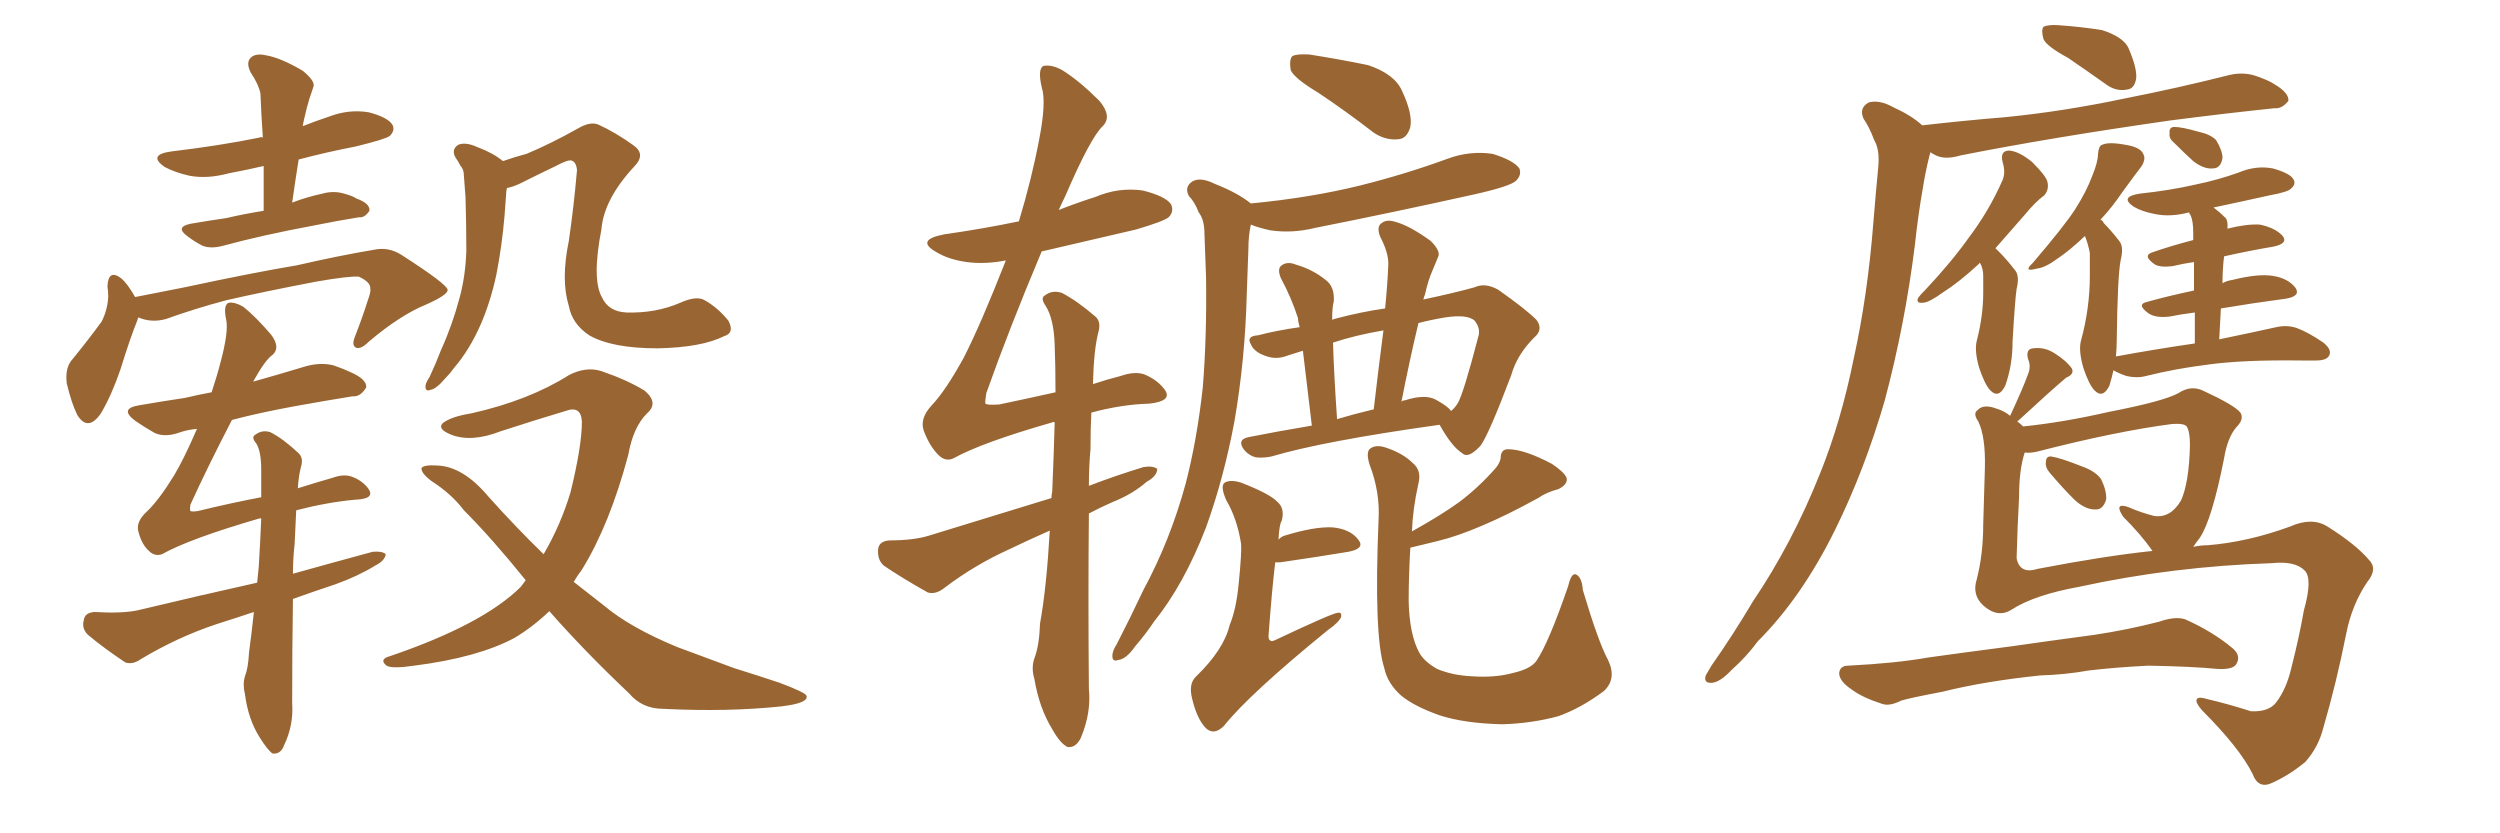<svg xmlns="http://www.w3.org/2000/svg" xmlns:xlink="http://www.w3.org/1999/xlink" width="450" height="150"><path fill="#996633" padding="10" d="M47.46 37.94L47.46 37.94Q47.46 33.54 47.46 29.88L47.46 29.88Q44.24 30.62 41.16 31.20L41.16 31.20Q37.35 32.23 34.13 31.64L34.13 31.64Q31.49 31.05 29.59 30.03L29.59 30.03Q26.51 27.83 30.91 27.25L30.91 27.25Q39.55 26.22 46.73 24.76L46.73 24.76Q46.88 24.61 47.31 24.76L47.31 24.76Q47.02 20.51 46.88 16.85L46.88 16.85Q46.58 15.23 45.12 13.04L45.12 13.04Q44.24 11.28 45.12 10.40L45.12 10.40Q46.00 9.52 47.90 9.96L47.90 9.96Q50.54 10.40 54.49 12.74L54.49 12.74Q56.84 14.65 56.40 15.67L56.40 15.67Q56.10 16.55 55.66 17.87L55.66 17.87Q55.22 19.34 54.79 21.24L54.79 21.24Q54.64 21.83 54.49 22.71L54.49 22.71Q56.69 21.83 59.33 20.95L59.33 20.95Q62.84 19.63 66.36 20.21L66.36 20.21Q69.73 21.09 70.61 22.41L70.61 22.41Q71.19 23.44 70.17 24.46L70.17 24.46Q69.43 25.05 64.01 26.37L64.01 26.37Q58.74 27.39 53.76 28.71L53.76 28.71Q53.17 32.37 52.59 36.47L52.59 36.47Q55.22 35.45 58.01 34.86L58.01 34.86Q60.06 34.28 61.96 34.86L61.96 34.86Q63.57 35.30 64.16 35.74L64.16 35.74Q66.65 36.62 66.50 37.94L66.50 37.94Q65.63 39.26 64.60 39.11L64.60 39.11Q60.94 39.70 56.54 40.58L56.54 40.58Q47.17 42.33 40.14 44.24L40.14 44.24Q37.94 44.82 36.47 44.24L36.47 44.24Q35.01 43.51 33.69 42.48L33.69 42.48Q31.49 40.87 34.28 40.28L34.28 40.28Q37.65 39.70 40.72 39.26L40.72 39.26Q43.80 38.53 47.46 37.94ZM24.90 57.13L24.90 57.13Q24.76 57.42 24.76 57.57L24.76 57.57Q23.44 60.79 21.68 66.50L21.68 66.50Q20.07 71.19 18.16 74.41L18.16 74.41Q15.82 77.78 13.92 74.71L13.92 74.71Q12.89 72.66 12.01 68.99L12.01 68.99Q11.72 66.50 12.74 65.04L12.74 65.04Q15.97 61.08 18.31 57.86L18.31 57.86Q19.34 55.81 19.48 53.47L19.48 53.47Q19.48 52.44 19.34 51.56L19.34 51.56Q19.48 48.34 21.83 50.10L21.83 50.10Q23.00 51.12 24.32 53.47L24.32 53.47Q28.71 52.59 33.25 51.71L33.25 51.71Q45.56 49.07 53.47 47.75L53.47 47.75Q61.08 46.00 67.24 44.97L67.24 44.97Q69.87 44.38 72.22 45.85L72.22 45.85Q80.42 51.12 80.57 52.15L80.57 52.15Q80.71 53.03 76.76 54.79L76.76 54.79Q72.07 56.69 66.36 61.52L66.36 61.52Q64.89 62.99 64.01 62.55L64.01 62.55Q63.28 62.11 63.87 60.64L63.87 60.64Q65.19 57.28 66.21 54.05L66.21 54.05Q66.80 52.44 66.65 52.00L66.65 52.00Q66.80 50.83 64.60 49.80L64.60 49.80Q62.84 49.66 56.98 50.68L56.98 50.68Q47.02 52.59 40.72 54.05L40.72 54.05Q35.16 55.52 29.88 57.42L29.88 57.42Q27.25 58.15 24.90 57.13ZM130.37 60.50L130.37 60.50Q126.27 62.55 118.36 62.70L118.36 62.70Q110.16 62.70 106.05 60.35L106.05 60.35Q102.98 58.30 102.39 55.08L102.39 55.08Q100.93 50.39 102.39 43.36L102.39 43.36Q103.27 37.35 103.86 30.62L103.86 30.62Q103.71 29.00 102.69 28.86L102.69 28.86Q101.95 28.86 100.05 29.88L100.05 29.88Q96.97 31.35 93.46 33.11L93.46 33.11Q92.14 33.69 91.26 33.84L91.26 33.84Q91.11 34.28 91.11 34.86L91.11 34.86Q90.97 36.62 90.82 38.82L90.82 38.82Q90.38 44.09 89.36 49.37L89.36 49.37Q88.33 54.20 86.57 58.30L86.57 58.30Q84.52 62.99 81.74 66.21L81.74 66.21Q81.01 67.24 80.13 68.12L80.13 68.12Q78.52 70.02 77.49 70.17L77.49 70.17Q76.46 70.61 76.61 69.29L76.61 69.29Q76.76 68.70 77.34 67.82L77.34 67.82Q78.37 65.63 79.39 62.99L79.39 62.99Q81.45 58.45 82.76 53.47L82.76 53.47Q83.79 49.66 83.94 45.12L83.94 45.12Q83.94 40.43 83.79 35.45L83.79 35.45Q83.64 33.40 83.50 31.64L83.50 31.64Q83.50 30.47 82.91 29.88L82.91 29.88Q82.47 29.00 82.03 28.42L82.03 28.42Q81.15 26.95 82.47 26.07L82.47 26.07Q83.79 25.49 85.99 26.51L85.99 26.51Q88.77 27.54 90.53 29.00L90.53 29.00Q92.58 28.27 94.78 27.69L94.78 27.69Q99.02 25.93 104.00 23.14L104.00 23.14Q106.20 21.83 107.67 22.41L107.67 22.41Q110.89 23.88 114.11 26.22L114.11 26.22Q116.31 27.83 114.11 30.03L114.11 30.03Q108.69 35.89 108.25 41.31L108.25 41.31Q106.49 50.39 108.40 53.61L108.40 53.61Q109.57 56.10 112.79 56.25L112.79 56.25Q118.07 56.40 122.46 54.49L122.46 54.49Q125.39 53.17 126.86 54.05L126.86 54.05Q129.20 55.37 131.10 57.71L131.10 57.71Q132.28 59.91 130.37 60.50ZM98.88 110.01L98.88 110.01Q95.80 112.94 92.58 114.84L92.58 114.84Q85.99 118.36 74.56 119.82L74.56 119.82Q70.61 120.41 69.58 119.82L69.58 119.82Q68.12 118.65 70.31 118.07L70.31 118.07Q87.01 112.35 93.75 105.62L93.75 105.62Q94.19 105.03 94.63 104.44L94.63 104.44Q88.48 96.83 83.50 91.85L83.50 91.85Q81.30 88.92 77.64 86.57L77.64 86.57Q75.73 85.11 75.88 84.23L75.88 84.23Q76.32 83.64 78.66 83.79L78.66 83.79Q83.35 83.94 87.89 89.36L87.89 89.36Q92.87 94.92 97.85 99.76L97.85 99.76Q100.93 94.48 102.69 88.62L102.69 88.62Q104.74 80.27 104.74 75.88L104.74 75.88Q104.59 72.95 101.81 73.97L101.81 73.97Q95.95 75.73 90.09 77.64L90.09 77.64Q84.81 79.69 81.15 78.22L81.15 78.22Q78.66 77.20 79.69 76.17L79.69 76.17Q81.15 75 84.81 74.41L84.81 74.41Q95.21 72.07 102.39 67.53L102.39 67.53Q105.47 65.92 108.25 66.80L108.25 66.80Q112.94 68.41 116.02 70.31L116.02 70.31Q118.65 72.51 116.46 74.41L116.46 74.41Q113.96 76.90 113.09 81.88L113.09 81.88Q109.72 94.48 104.74 102.54L104.74 102.54Q103.86 103.71 103.27 104.74L103.27 104.74Q105.91 106.79 108.69 108.98L108.69 108.98Q113.38 112.94 121.88 116.46L121.88 116.46Q125.83 117.92 132.13 120.26L132.13 120.26Q136.38 121.58 140.33 122.90L140.33 122.90Q145.02 124.66 145.17 125.24L145.17 125.24Q145.61 126.56 140.63 127.15L140.63 127.15Q130.96 128.17 119.38 127.59L119.38 127.59Q115.58 127.59 113.23 124.80L113.23 124.80Q105.18 117.19 98.88 110.01ZM53.32 91.85L53.32 91.85L53.32 91.85Q53.17 94.48 53.03 98.00L53.03 98.00Q52.73 100.49 52.73 103.27L52.73 103.27Q60.06 101.22 67.09 99.32L67.09 99.32Q68.85 99.17 69.43 99.76L69.43 99.76Q69.29 100.93 67.53 101.81L67.53 101.81Q64.45 103.71 60.35 105.18L60.35 105.18Q56.40 106.49 52.73 107.81L52.73 107.81Q52.59 116.75 52.59 126.56L52.59 126.56Q52.88 130.52 51.12 134.18L51.12 134.18Q50.54 135.79 49.07 135.64L49.07 135.64Q48.19 135.06 46.73 132.71L46.73 132.71Q44.68 129.49 44.09 124.95L44.09 124.95Q43.65 123.19 44.09 121.73L44.09 121.73Q44.68 120.26 44.82 117.48L44.82 117.48Q45.26 114.26 45.70 110.16L45.70 110.16Q42.19 111.33 38.96 112.35L38.96 112.35Q31.93 114.70 25.34 118.65L25.34 118.65Q23.88 119.68 22.56 119.24L22.56 119.24Q18.60 116.60 15.82 114.26L15.82 114.26Q14.65 113.09 15.09 111.62L15.09 111.62Q15.23 110.30 16.99 110.16L16.99 110.16Q21.97 110.45 24.76 109.86L24.76 109.86Q35.74 107.23 46.29 104.88L46.29 104.88Q46.44 103.42 46.58 101.95L46.58 101.95Q46.88 96.97 47.02 93.31L47.02 93.31Q46.73 93.31 46.73 93.31L46.73 93.31Q34.13 96.97 29.15 99.76L29.15 99.76Q27.83 100.20 26.81 99.17L26.81 99.17Q25.49 98.00 24.90 95.65L24.90 95.65Q24.46 93.90 26.37 92.14L26.37 92.14Q28.56 90.09 31.35 85.55L31.35 85.55Q33.11 82.62 35.45 77.20L35.45 77.20Q33.84 77.34 32.52 77.78L32.52 77.78Q29.74 78.81 27.83 77.93L27.83 77.93Q25.78 76.76 24.32 75.73L24.32 75.73Q21.39 73.54 25.05 72.95L25.05 72.95Q29.30 72.22 33.25 71.63L33.25 71.63Q35.74 71.04 38.09 70.61L38.09 70.61Q39.11 67.53 39.70 65.19L39.70 65.19Q41.16 59.77 40.72 57.57L40.72 57.57Q40.14 54.93 41.16 54.49L41.16 54.49Q42.33 54.35 43.80 55.22L43.80 55.22Q46.00 56.98 48.78 60.21L48.78 60.21Q50.54 62.55 49.07 63.87L49.07 63.87Q47.75 64.75 45.56 68.70L45.56 68.70Q50.24 67.38 55.08 65.92L55.08 65.92Q57.71 65.19 60.06 65.77L60.06 65.77Q62.11 66.50 62.99 66.94L62.99 66.94Q66.06 68.26 65.92 69.73L65.92 69.73Q64.89 71.48 63.43 71.34L63.43 71.34Q58.89 72.07 53.17 73.10L53.17 73.10Q46.73 74.27 41.75 75.59L41.75 75.59Q37.35 84.08 34.28 90.82L34.28 90.82Q34.13 91.85 34.28 91.99L34.28 91.99Q34.57 92.14 35.60 91.99L35.60 91.99Q41.60 90.53 47.02 89.50L47.02 89.50Q47.02 86.72 47.02 84.52L47.02 84.52Q47.02 81.30 46.14 79.83L46.14 79.83Q45.12 78.66 46.00 78.22L46.00 78.22Q47.17 77.34 48.63 77.78L48.63 77.78Q50.98 78.96 53.76 81.59L53.76 81.59Q54.64 82.47 54.20 83.94L54.20 83.94Q53.76 85.55 53.61 87.89L53.61 87.89Q56.84 86.87 59.91 85.99L59.91 85.99Q61.96 85.25 63.43 85.84L63.43 85.84Q65.33 86.57 66.36 88.04L66.36 88.04Q67.53 89.79 64.01 89.94L64.01 89.94Q59.03 90.38 53.32 91.85ZM237.30 16.70L237.30 16.70Q232.91 14.06 232.32 12.60L232.32 12.60Q232.03 10.69 232.62 10.11L232.62 10.11Q233.35 9.67 235.69 9.81L235.69 9.81Q241.26 10.69 246.24 11.72L246.24 11.72Q251.07 13.33 252.39 16.41L252.39 16.41Q254.30 20.51 253.86 22.85L253.86 22.85Q253.27 24.90 251.81 25.05L251.81 25.05Q249.46 25.34 247.27 23.88L247.27 23.88Q242.14 19.92 237.30 16.70ZM225.15 36.62L225.15 36.62Q235.84 35.60 244.78 33.40L244.78 33.40Q252.98 31.35 260.60 28.56L260.60 28.56Q264.55 27.10 268.65 27.69L268.65 27.69Q272.46 28.86 273.49 30.32L273.49 30.32Q273.93 31.49 272.90 32.52L272.90 32.52Q271.88 33.54 265.28 35.01L265.28 35.01Q250.78 38.23 236.72 41.02L236.72 41.02Q232.62 42.04 228.66 41.46L228.66 41.46Q226.61 41.02 225.15 40.43L225.15 40.43Q224.71 42.48 224.71 44.82L224.71 44.82Q224.56 48.63 224.41 53.17L224.41 53.17Q224.12 64.60 222.22 75.73L222.22 75.73Q220.31 85.99 217.09 94.92L217.09 94.92Q213.13 105.18 207.71 111.91L207.71 111.91Q206.25 114.11 204.35 116.31L204.35 116.31Q202.73 118.65 201.27 118.80L201.27 118.80Q200.10 119.24 200.24 117.77L200.24 117.77Q200.39 116.89 200.98 116.02L200.98 116.02Q203.47 111.18 205.81 106.20L205.81 106.20Q210.64 97.27 213.43 87.01L213.43 87.01Q215.48 79.10 216.50 69.73L216.50 69.73Q217.24 60.64 217.09 49.95L217.09 49.95Q216.94 45.70 216.80 42.04L216.80 42.04Q216.80 39.55 215.77 38.23L215.77 38.23Q215.04 36.33 214.01 35.30L214.01 35.30Q213.13 33.69 214.60 32.67L214.60 32.67Q216.06 31.79 218.70 33.11L218.70 33.11Q222.80 34.72 225.15 36.62ZM256.20 53.91L256.20 53.91Q261.77 52.73 265.43 51.71L265.43 51.71Q267.33 50.83 269.68 52.15L269.68 52.15Q274.66 55.66 276.56 57.57L276.56 57.57Q277.88 59.33 276.12 60.79L276.12 60.79Q273.05 63.87 272.02 67.53L272.02 67.53L272.02 67.53Q267.92 78.37 266.46 80.27L266.46 80.27Q264.26 82.62 263.23 81.59L263.23 81.59Q261.33 80.42 259.13 76.46L259.13 76.46Q238.18 79.39 228.81 82.18L228.81 82.18Q227.34 82.47 226.03 82.32L226.03 82.32Q224.85 82.03 223.97 81.01L223.97 81.01Q222.51 79.10 224.85 78.66L224.85 78.66Q229.98 77.64 236.13 76.61L236.13 76.61Q235.11 67.97 234.52 63.13L234.52 63.13Q233.06 63.57 231.74 64.01L231.74 64.01Q229.83 64.75 228.08 64.16L228.08 64.16Q225.73 63.43 225.15 61.96L225.15 61.96Q224.27 60.50 226.46 60.35L226.46 60.35Q229.83 59.47 233.94 58.89L233.94 58.89Q233.64 57.86 233.64 57.28L233.64 57.28Q232.47 53.61 230.57 50.10L230.57 50.10Q229.83 48.34 230.71 47.75L230.71 47.75Q231.74 47.02 233.20 47.61L233.20 47.61Q236.28 48.49 238.62 50.39L238.62 50.39Q240.23 51.56 240.09 54.20L240.09 54.20Q239.79 55.22 239.79 57.57L239.79 57.57Q240.09 57.42 240.67 57.28L240.67 57.28Q245.21 56.10 249.32 55.52L249.32 55.52Q249.76 51.12 249.90 47.46L249.90 47.46Q249.90 45.41 248.44 42.63L248.44 42.63Q247.71 40.72 248.73 40.14L248.73 40.14Q249.61 39.40 251.37 39.99L251.37 39.99Q253.86 40.72 257.52 43.36L257.52 43.36Q259.42 45.26 258.84 46.29L258.84 46.29Q258.40 47.31 257.81 48.78L257.81 48.78Q257.08 50.39 256.49 53.03L256.49 53.03Q256.35 53.32 256.20 53.91ZM247.27 73.68L247.27 73.68Q248.14 66.21 249.02 59.47L249.02 59.47Q243.90 60.35 239.94 61.67L239.94 61.67Q240.09 66.94 240.67 75.44L240.67 75.44Q243.60 74.56 247.27 73.68ZM255.32 58.15L255.32 58.15Q253.71 64.89 252.25 72.36L252.25 72.36Q252.39 72.07 252.83 72.07L252.83 72.07Q256.49 70.90 258.40 71.92L258.40 71.92Q260.60 73.10 261.18 73.97L261.18 73.97Q261.77 73.54 262.35 72.66L262.35 72.66Q263.38 71.04 266.16 60.35L266.16 60.35Q266.46 59.03 265.43 57.71L265.43 57.71Q264.11 56.54 260.16 57.13L260.16 57.13Q257.52 57.57 255.32 58.15ZM229.54 101.22L229.54 101.22Q228.96 106.05 228.37 113.96L228.37 113.96Q228.22 115.14 228.66 115.28L228.66 115.28Q228.81 115.58 229.69 115.14L229.69 115.14Q239.94 110.30 240.82 110.30L240.82 110.30Q241.55 110.16 241.41 111.04L241.41 111.04Q240.97 112.06 239.06 113.38L239.06 113.38Q224.85 124.95 220.31 130.66L220.31 130.66Q218.55 132.42 217.09 131.10L217.09 131.10Q215.48 129.49 214.60 125.83L214.60 125.83Q213.87 123.05 215.33 121.73L215.33 121.73Q220.31 116.89 221.34 112.50L221.34 112.50Q222.51 109.72 222.95 105.18L222.95 105.18Q223.54 99.32 223.39 97.85L223.39 97.85Q222.66 93.31 220.75 90.09L220.75 90.09Q219.58 87.45 220.46 86.87L220.46 86.87Q221.48 86.28 223.39 86.87L223.39 86.87Q228.66 88.92 229.98 90.38L229.98 90.38Q231.30 91.55 230.71 93.75L230.71 93.75Q230.27 94.34 230.13 97.12L230.13 97.12Q230.71 96.53 231.30 96.39L231.30 96.39Q236.57 94.78 239.79 94.92L239.79 94.92Q243.02 95.21 244.48 97.12L244.48 97.12Q245.80 98.73 242.72 99.32L242.72 99.32Q237.45 100.20 230.42 101.22L230.42 101.22Q229.69 101.22 229.54 101.22ZM253.86 98.58L253.86 98.58Q253.56 103.71 253.56 108.25L253.56 108.25Q253.71 114.26 255.47 117.48L255.47 117.48Q256.35 119.09 258.69 120.41L258.69 120.41Q261.47 121.58 264.99 121.73L264.99 121.73Q269.09 122.02 272.31 121.14L272.31 121.14Q275.54 120.41 276.56 118.95L276.56 118.95Q278.76 115.72 282.28 105.47L282.28 105.47Q282.86 102.98 283.74 103.42L283.74 103.42Q284.77 104.00 284.91 106.20L284.91 106.20Q287.70 115.58 289.45 118.80L289.45 118.80Q291.06 122.17 288.72 124.37L288.72 124.37Q284.62 127.44 280.52 128.91L280.52 128.91Q275.68 130.22 270.41 130.37L270.41 130.37Q263.67 130.22 259.13 128.76L259.13 128.76Q254.59 127.15 252.25 125.24L252.25 125.24Q249.76 123.05 249.17 120.26L249.17 120.26Q247.27 114.40 248.14 93.60L248.14 93.60Q248.44 88.62 246.53 83.64L246.53 83.64Q245.80 81.30 246.68 80.71L246.68 80.71Q247.71 79.98 249.46 80.57L249.46 80.57Q252.54 81.59 254.30 83.35L254.30 83.35Q255.91 84.67 255.32 87.01L255.32 87.01Q254.30 91.55 254.15 95.65L254.15 95.65Q259.42 92.72 262.65 90.38L262.65 90.38Q266.16 87.74 269.24 84.23L269.24 84.23Q269.97 83.35 270.12 82.47L270.12 82.47Q270.12 80.86 271.44 80.86L271.44 80.86Q274.37 80.86 279.35 83.50L279.35 83.50Q281.54 84.96 281.98 85.99L281.98 85.99Q282.28 87.16 280.52 88.04L280.52 88.04Q278.32 88.62 276.86 89.65L276.86 89.65Q271.29 92.72 266.75 94.63L266.75 94.63Q262.35 96.53 258.69 97.41L258.69 97.41Q256.20 98.00 253.86 98.58ZM188.96 95.51L188.96 95.51L188.96 95.51Q185.30 97.12 181.64 98.88L181.64 98.88Q175.49 101.66 170.07 105.76L170.07 105.76Q168.46 107.08 166.99 106.64L166.99 106.64Q162.30 104.00 159.08 101.81L159.08 101.81Q157.91 100.78 158.06 98.88L158.06 98.88Q158.20 97.41 160.11 97.27L160.11 97.27Q164.50 97.27 167.29 96.39L167.29 96.39Q178.71 92.87 189.26 89.65L189.26 89.65Q189.26 89.06 189.40 88.48L189.40 88.48Q189.70 81.45 189.84 76.03L189.84 76.03Q189.55 75.88 189.40 76.03L189.40 76.03Q176.66 79.69 171.68 82.47L171.68 82.47Q170.21 83.20 168.90 81.88L168.90 81.88Q167.29 80.27 166.26 77.49L166.26 77.49Q165.53 75.29 167.72 72.95L167.72 72.95Q170.21 70.31 173.44 64.45L173.44 64.45Q176.51 58.45 181.05 46.88L181.05 46.88Q177.25 47.61 174.02 47.17L174.02 47.17Q170.80 46.73 168.60 45.41L168.60 45.41Q164.65 43.21 169.92 42.19L169.92 42.19Q177.10 41.16 183.40 39.84L183.40 39.84Q185.74 32.08 187.06 25.05L187.06 25.05Q188.38 18.31 187.50 15.67L187.50 15.67Q186.77 12.45 187.79 11.87L187.79 11.87Q189.26 11.57 191.16 12.60L191.16 12.60Q194.24 14.50 197.90 18.16L197.90 18.16Q200.24 20.95 198.49 22.71L198.49 22.71Q196.29 24.76 191.75 35.30L191.75 35.30Q191.16 36.47 190.58 37.79L190.58 37.79Q193.95 36.47 197.17 35.45L197.17 35.45Q201.27 33.69 205.66 34.28L205.66 34.28Q209.77 35.30 210.79 36.77L210.79 36.77Q211.38 38.09 210.35 39.11L210.35 39.11Q209.47 39.84 204.49 41.31L204.49 41.31Q195.56 43.36 187.50 45.26L187.50 45.26Q181.64 59.18 177.54 70.75L177.54 70.75Q177.25 72.51 177.39 72.66L177.39 72.66Q177.69 72.95 179.88 72.80L179.88 72.80Q185.45 71.63 189.99 70.61L189.99 70.61Q189.99 65.77 189.84 62.11L189.84 62.11Q189.70 57.42 188.23 55.08L188.23 55.08Q187.21 53.61 188.09 53.17L188.09 53.17Q189.40 52.15 191.16 52.73L191.16 52.73Q193.95 54.20 197.17 56.98L197.17 56.98Q198.19 57.86 197.75 59.62L197.75 59.62Q196.88 62.84 196.73 69.14L196.73 69.14Q199.37 68.26 201.71 67.68L201.71 67.68Q204.20 66.80 205.96 67.38L205.96 67.38Q208.45 68.41 209.77 70.31L209.77 70.31Q210.94 72.22 206.84 72.66L206.84 72.66Q201.86 72.80 196.44 74.27L196.44 74.27Q196.29 77.20 196.29 80.86L196.29 80.86Q196.00 83.94 196.00 87.45L196.00 87.45Q200.98 85.55 205.81 84.08L205.81 84.08Q207.42 83.79 208.30 84.38L208.30 84.38Q208.30 85.69 206.40 86.72L206.40 86.72Q203.91 88.92 200.24 90.38L200.24 90.38Q197.90 91.41 196.00 92.43L196.00 92.43Q195.85 107.23 196.00 124.07L196.00 124.07Q196.44 128.32 194.53 132.86L194.53 132.86Q193.65 134.62 192.19 134.47L192.19 134.47Q190.87 133.89 189.40 131.25L189.40 131.25Q187.06 127.44 186.18 122.17L186.18 122.17Q185.60 120.26 186.18 118.51L186.18 118.51Q187.06 116.31 187.21 112.21L187.21 112.21Q188.38 105.76 188.96 95.51ZM372.22 10.40L372.22 10.40Q368.41 8.35 367.82 7.03L367.82 7.03Q367.38 5.42 367.82 4.83L367.82 4.83Q368.70 4.39 370.61 4.54L370.61 4.54Q374.71 4.83 378.37 5.42L378.37 5.42Q382.03 6.59 383.06 8.50L383.06 8.50Q384.67 12.16 384.52 14.06L384.52 14.06Q384.23 15.97 382.91 16.11L382.91 16.11Q380.86 16.55 378.96 15.09L378.96 15.09Q375.44 12.60 372.22 10.40ZM346.00 22.56L346.00 22.56Q353.76 21.68 360.94 21.09L360.94 21.09Q371.34 20.07 382.47 17.72L382.47 17.72Q392.14 15.82 401.37 13.48L401.37 13.48Q404.00 12.89 406.35 13.77L406.35 13.77Q408.40 14.50 409.28 15.09L409.28 15.09Q412.06 16.70 411.91 18.16L411.91 18.16Q410.74 19.63 409.42 19.48L409.42 19.48Q400.93 20.36 390.67 21.68L390.67 21.68Q369.14 24.76 352.88 27.98L352.88 27.98Q349.95 28.86 348.19 27.83L348.19 27.83Q347.61 27.54 347.46 27.39L347.46 27.39Q347.46 27.54 347.31 27.98L347.31 27.98Q346.58 30.91 346.14 33.69L346.14 33.69Q345.26 38.67 344.68 44.09L344.68 44.09Q342.92 58.30 339.26 72.07L339.26 72.07Q335.60 84.67 330.32 95.36L330.32 95.36Q324.32 107.52 316.41 115.43L316.41 115.43Q314.36 118.21 311.72 120.56L311.72 120.56Q309.67 122.75 308.20 122.90L308.20 122.90Q306.59 123.05 307.03 121.58L307.03 121.58Q307.47 120.85 308.06 119.82L308.06 119.82Q311.87 114.40 315.53 108.25L315.53 108.25Q322.56 97.85 327.54 85.40L327.54 85.40Q331.35 76.03 333.69 64.45L333.69 64.45Q336.18 53.17 337.21 39.99L337.21 39.99Q337.65 34.57 338.09 30.03L338.09 30.03Q338.38 26.95 337.35 25.20L337.35 25.20Q336.47 22.85 335.45 21.39L335.45 21.39Q334.57 19.48 336.33 18.46L336.33 18.46Q338.23 17.87 340.87 19.34L340.87 19.34Q344.09 20.80 346.00 22.56ZM356.40 47.31L356.40 47.31Q356.25 47.31 356.25 47.46L356.25 47.46Q352.59 50.83 349.80 52.59L349.80 52.59Q347.17 54.49 346.14 54.49L346.14 54.49Q344.82 54.64 345.26 53.61L345.26 53.61Q345.56 53.17 346.58 52.15L346.58 52.15Q351.27 47.17 354.49 42.63L354.49 42.63Q358.01 37.94 360.35 32.67L360.35 32.67Q361.08 31.20 360.50 29.30L360.50 29.30Q359.91 27.10 361.67 27.10L361.67 27.10Q363.43 27.25 365.77 29.15L365.77 29.15Q368.41 31.79 368.55 32.81L368.55 32.81Q368.85 34.13 367.97 35.16L367.97 35.16Q366.36 36.33 364.45 38.67L364.45 38.67Q361.52 42.04 359.18 44.68L359.18 44.68Q359.47 44.97 359.91 45.41L359.91 45.41Q361.23 46.73 362.70 48.63L362.70 48.63Q363.57 49.66 362.99 52.00L362.99 52.00Q362.70 53.91 362.26 61.52L362.26 61.52Q362.26 65.77 360.94 69.43L360.94 69.43Q359.77 71.78 358.30 70.31L358.30 70.31Q357.28 69.29 356.25 66.21L356.25 66.21Q355.37 63.13 355.81 61.38L355.81 61.38Q356.98 56.84 356.98 52.73L356.98 52.73Q356.98 51.12 356.98 49.66L356.98 49.66Q356.98 48.34 356.40 47.31ZM391.26 25.63L391.26 25.63Q390.38 24.90 390.53 24.02L390.53 24.02Q390.38 22.85 391.41 22.85L391.41 22.85Q392.72 22.85 395.80 23.73L395.80 23.73Q397.85 24.17 398.88 25.20L398.88 25.20Q400.05 27.10 400.05 28.42L400.05 28.42Q399.76 30.32 398.29 30.32L398.29 30.32Q396.68 30.47 394.78 29.00L394.78 29.00Q393.02 27.39 391.26 25.63ZM395.07 61.82L395.07 61.82Q395.07 58.59 395.07 56.25L395.07 56.25Q392.72 56.54 390.53 56.98L390.53 56.98Q388.04 57.28 386.72 56.40L386.72 56.40Q384.52 54.79 386.43 54.35L386.43 54.35Q390.09 53.32 394.92 52.29L394.92 52.29Q394.92 49.07 394.92 47.17L394.92 47.17Q392.87 47.46 391.11 47.90L391.11 47.90Q388.92 48.19 387.89 47.61L387.89 47.61Q385.55 46.00 387.45 45.41L387.45 45.41Q390.82 44.24 394.78 43.21L394.78 43.21Q394.78 42.04 394.78 41.89L394.78 41.89Q394.78 39.84 394.34 38.82L394.34 38.82Q394.04 38.38 394.04 38.23L394.04 38.23Q390.67 39.11 387.89 38.53L387.89 38.53Q385.55 38.09 384.08 37.21L384.08 37.21Q381.45 35.45 385.11 34.86L385.11 34.86Q390.53 34.28 395.07 33.25L395.07 33.25Q399.32 32.37 402.98 31.05L402.98 31.05Q406.05 29.74 409.13 30.32L409.13 30.32Q412.21 31.20 412.79 32.23L412.79 32.23Q413.38 33.11 412.35 33.98L412.35 33.98Q411.77 34.57 408.54 35.16L408.54 35.16Q403.27 36.33 398.44 37.35L398.44 37.35Q399.61 38.23 400.63 39.26L400.63 39.26Q401.07 39.84 400.93 41.16L400.93 41.16Q404.44 40.28 406.79 40.43L406.79 40.43Q409.57 41.02 410.89 42.48L410.89 42.48Q411.91 43.80 409.28 44.38L409.28 44.38Q404.88 45.12 400.34 46.14L400.34 46.14Q400.05 48.34 400.05 50.98L400.05 50.98Q400.78 50.54 401.81 50.39L401.81 50.39Q406.49 49.22 409.13 49.66L409.13 49.66Q411.91 50.10 413.23 51.86L413.23 51.86Q414.11 53.32 411.47 53.76L411.47 53.76Q405.91 54.49 399.76 55.52L399.76 55.52Q399.61 58.30 399.46 61.08L399.46 61.08Q405.76 59.77 409.72 58.89L409.72 58.89Q411.62 58.45 413.38 59.03L413.38 59.03Q415.43 59.77 418.21 61.67L418.21 61.67Q419.82 62.99 419.24 64.01L419.24 64.01Q418.80 64.89 416.89 64.89L416.89 64.89Q415.72 64.89 414.26 64.89L414.26 64.89Q403.71 64.75 397.41 65.63L397.41 65.63Q391.55 66.36 386.28 67.68L386.28 67.68Q384.67 68.12 382.76 67.68L382.76 67.68Q381.45 67.24 380.42 66.65L380.42 66.65Q380.13 67.97 379.69 69.43L379.69 69.43Q378.52 71.78 377.05 70.31L377.05 70.31Q376.03 69.29 375 66.21L375 66.21Q374.12 63.13 374.56 61.38L374.56 61.38Q376.17 55.52 376.17 49.66L376.17 49.66Q376.17 47.75 376.17 45.56L376.17 45.56Q375.88 43.95 375.29 42.48L375.29 42.48Q372.51 45.12 370.31 46.58L370.31 46.58Q368.12 48.19 366.65 48.34L366.65 48.34Q364.01 49.07 365.92 47.31L365.92 47.31Q371.78 40.43 373.54 37.65L373.54 37.65Q375.59 34.42 376.61 31.64L376.61 31.64Q377.64 29.15 377.64 27.69L377.64 27.69Q377.78 26.22 378.37 26.07L378.37 26.07Q379.54 25.49 382.62 26.07L382.62 26.07Q385.40 26.51 385.84 27.83L385.84 27.83Q386.28 28.71 385.40 30.03L385.40 30.03Q384.38 31.35 382.03 34.57L382.03 34.57Q380.27 37.21 378.08 39.55L378.08 39.55Q378.52 39.70 378.66 40.14L378.66 40.14Q379.98 41.46 381.45 43.36L381.45 43.36Q382.32 44.38 381.74 46.73L381.74 46.73Q381.15 49.51 381.01 61.52L381.01 61.52Q381.01 62.70 380.86 64.16L380.86 64.16Q388.04 62.84 395.07 61.82ZM368.85 84.96L368.85 84.96Q368.12 84.08 368.26 83.20L368.26 83.20Q368.26 82.03 369.29 82.18L369.29 82.18Q371.04 82.47 374.71 83.94L374.71 83.94Q377.20 84.81 378.22 86.28L378.22 86.28Q379.25 88.48 379.10 89.94L379.10 89.94Q378.52 91.85 377.05 91.70L377.05 91.70Q375.29 91.70 373.39 89.94L373.39 89.94Q371.04 87.60 368.85 84.96ZM362.11 109.72L362.11 109.72Q359.62 111.33 356.98 108.98L356.98 108.98Q354.93 107.08 355.81 104.30L355.81 104.30Q356.98 99.76 356.98 94.34L356.98 94.34Q357.13 88.62 357.28 84.23L357.28 84.23Q357.42 78.66 356.10 75.88L356.10 75.88Q355.08 74.41 355.96 73.83L355.96 73.83Q356.98 72.66 359.33 73.54L359.33 73.54Q360.79 73.97 361.82 74.85L361.82 74.85Q364.01 70.17 365.04 67.38L365.04 67.38Q365.63 65.92 365.04 64.60L365.04 64.60Q364.60 62.84 365.92 62.70L365.92 62.70Q368.12 62.40 370.02 63.72L370.02 63.72Q372.07 65.04 372.95 66.36L372.95 66.36Q373.39 67.38 371.92 67.97L371.92 67.97Q369.14 70.31 363.28 75.73L363.28 75.73Q363.13 75.73 363.13 75.88L363.13 75.88Q363.57 76.17 364.16 76.76L364.16 76.76Q371.34 76.03 379.69 74.12L379.69 74.12Q389.50 72.22 392.14 70.75L392.14 70.75Q394.34 69.29 396.53 70.31L396.53 70.31Q402.25 72.95 403.27 74.27L403.27 74.27Q404.00 75.44 402.54 76.90L402.54 76.90Q400.93 78.81 400.34 82.47L400.34 82.47Q398.14 93.60 395.95 96.83L395.95 96.83Q395.36 97.56 394.78 98.44L394.78 98.44Q396.09 98.14 397.41 98.14L397.41 98.14Q404.59 97.56 412.21 94.78L412.21 94.78Q416.16 93.02 418.95 94.78L418.95 94.78Q424.07 98.00 426.42 100.78L426.42 100.78Q428.03 102.39 426.12 104.74L426.12 104.74Q423.34 108.84 422.31 114.11L422.31 114.11Q420.56 122.90 418.21 130.96L418.21 130.96Q417.33 134.47 414.99 137.11L414.99 137.11Q412.21 139.45 408.98 140.92L408.98 140.92Q406.49 142.09 405.47 139.31L405.47 139.31Q403.13 134.62 396.39 127.88L396.39 127.88Q395.36 126.71 395.36 126.12L395.36 126.12Q395.36 125.24 397.27 125.83L397.27 125.83Q401.07 126.71 405.18 128.03L405.18 128.03Q408.40 128.17 409.72 126.42L409.72 126.42Q411.62 123.93 412.50 119.97L412.50 119.97Q413.82 114.84 414.70 109.86L414.70 109.86Q416.31 104.15 414.84 102.69L414.84 102.69Q413.09 100.93 408.98 101.37L408.98 101.37Q391.11 101.95 374.27 105.62L374.27 105.62Q366.21 107.08 362.11 109.72ZM366.80 102.39L366.80 102.39Q378.96 100.05 387.45 99.17L387.45 99.17Q385.40 96.24 382.18 93.02L382.18 93.02Q380.42 90.38 383.06 91.26L383.06 91.26Q385.40 92.29 387.74 92.87L387.74 92.87Q390.67 93.31 392.58 90.09L392.58 90.09Q394.04 86.87 394.19 80.13L394.19 80.13Q394.19 77.64 393.60 76.76L393.60 76.76Q393.16 76.17 390.97 76.32L390.97 76.32Q380.86 77.64 366.65 81.30L366.65 81.30Q365.33 81.59 364.45 81.45L364.45 81.45Q363.43 84.52 363.43 89.50L363.43 89.50Q363.13 95.07 362.99 100.49L362.99 100.49Q363.57 103.42 366.80 102.39ZM367.24 121.58L367.24 121.58L367.24 121.58Q357.28 122.61 349.66 124.51L349.66 124.51Q343.51 125.68 342.19 126.12L342.19 126.12Q340.14 127.15 338.82 126.71L338.82 126.71Q335.16 125.54 333.25 124.07L333.25 124.07Q331.05 122.61 331.05 121.14L331.05 121.14Q331.20 119.82 332.67 119.82L332.67 119.82Q341.31 119.38 347.02 118.36L347.02 118.36Q352.15 117.63 362.26 116.31L362.26 116.31Q367.24 115.58 377.05 114.26L377.05 114.26Q382.91 113.38 388.62 111.91L388.62 111.91Q391.55 110.89 393.31 111.47L393.31 111.47Q398.29 113.67 401.95 116.75L401.95 116.75Q403.42 118.07 402.54 119.53L402.54 119.53Q401.95 120.56 399.17 120.41L399.17 120.41Q394.78 119.97 386.72 119.82L386.72 119.82Q380.71 120.12 375.88 120.70L375.88 120.70Q371.78 121.44 367.24 121.58Z"/></svg>